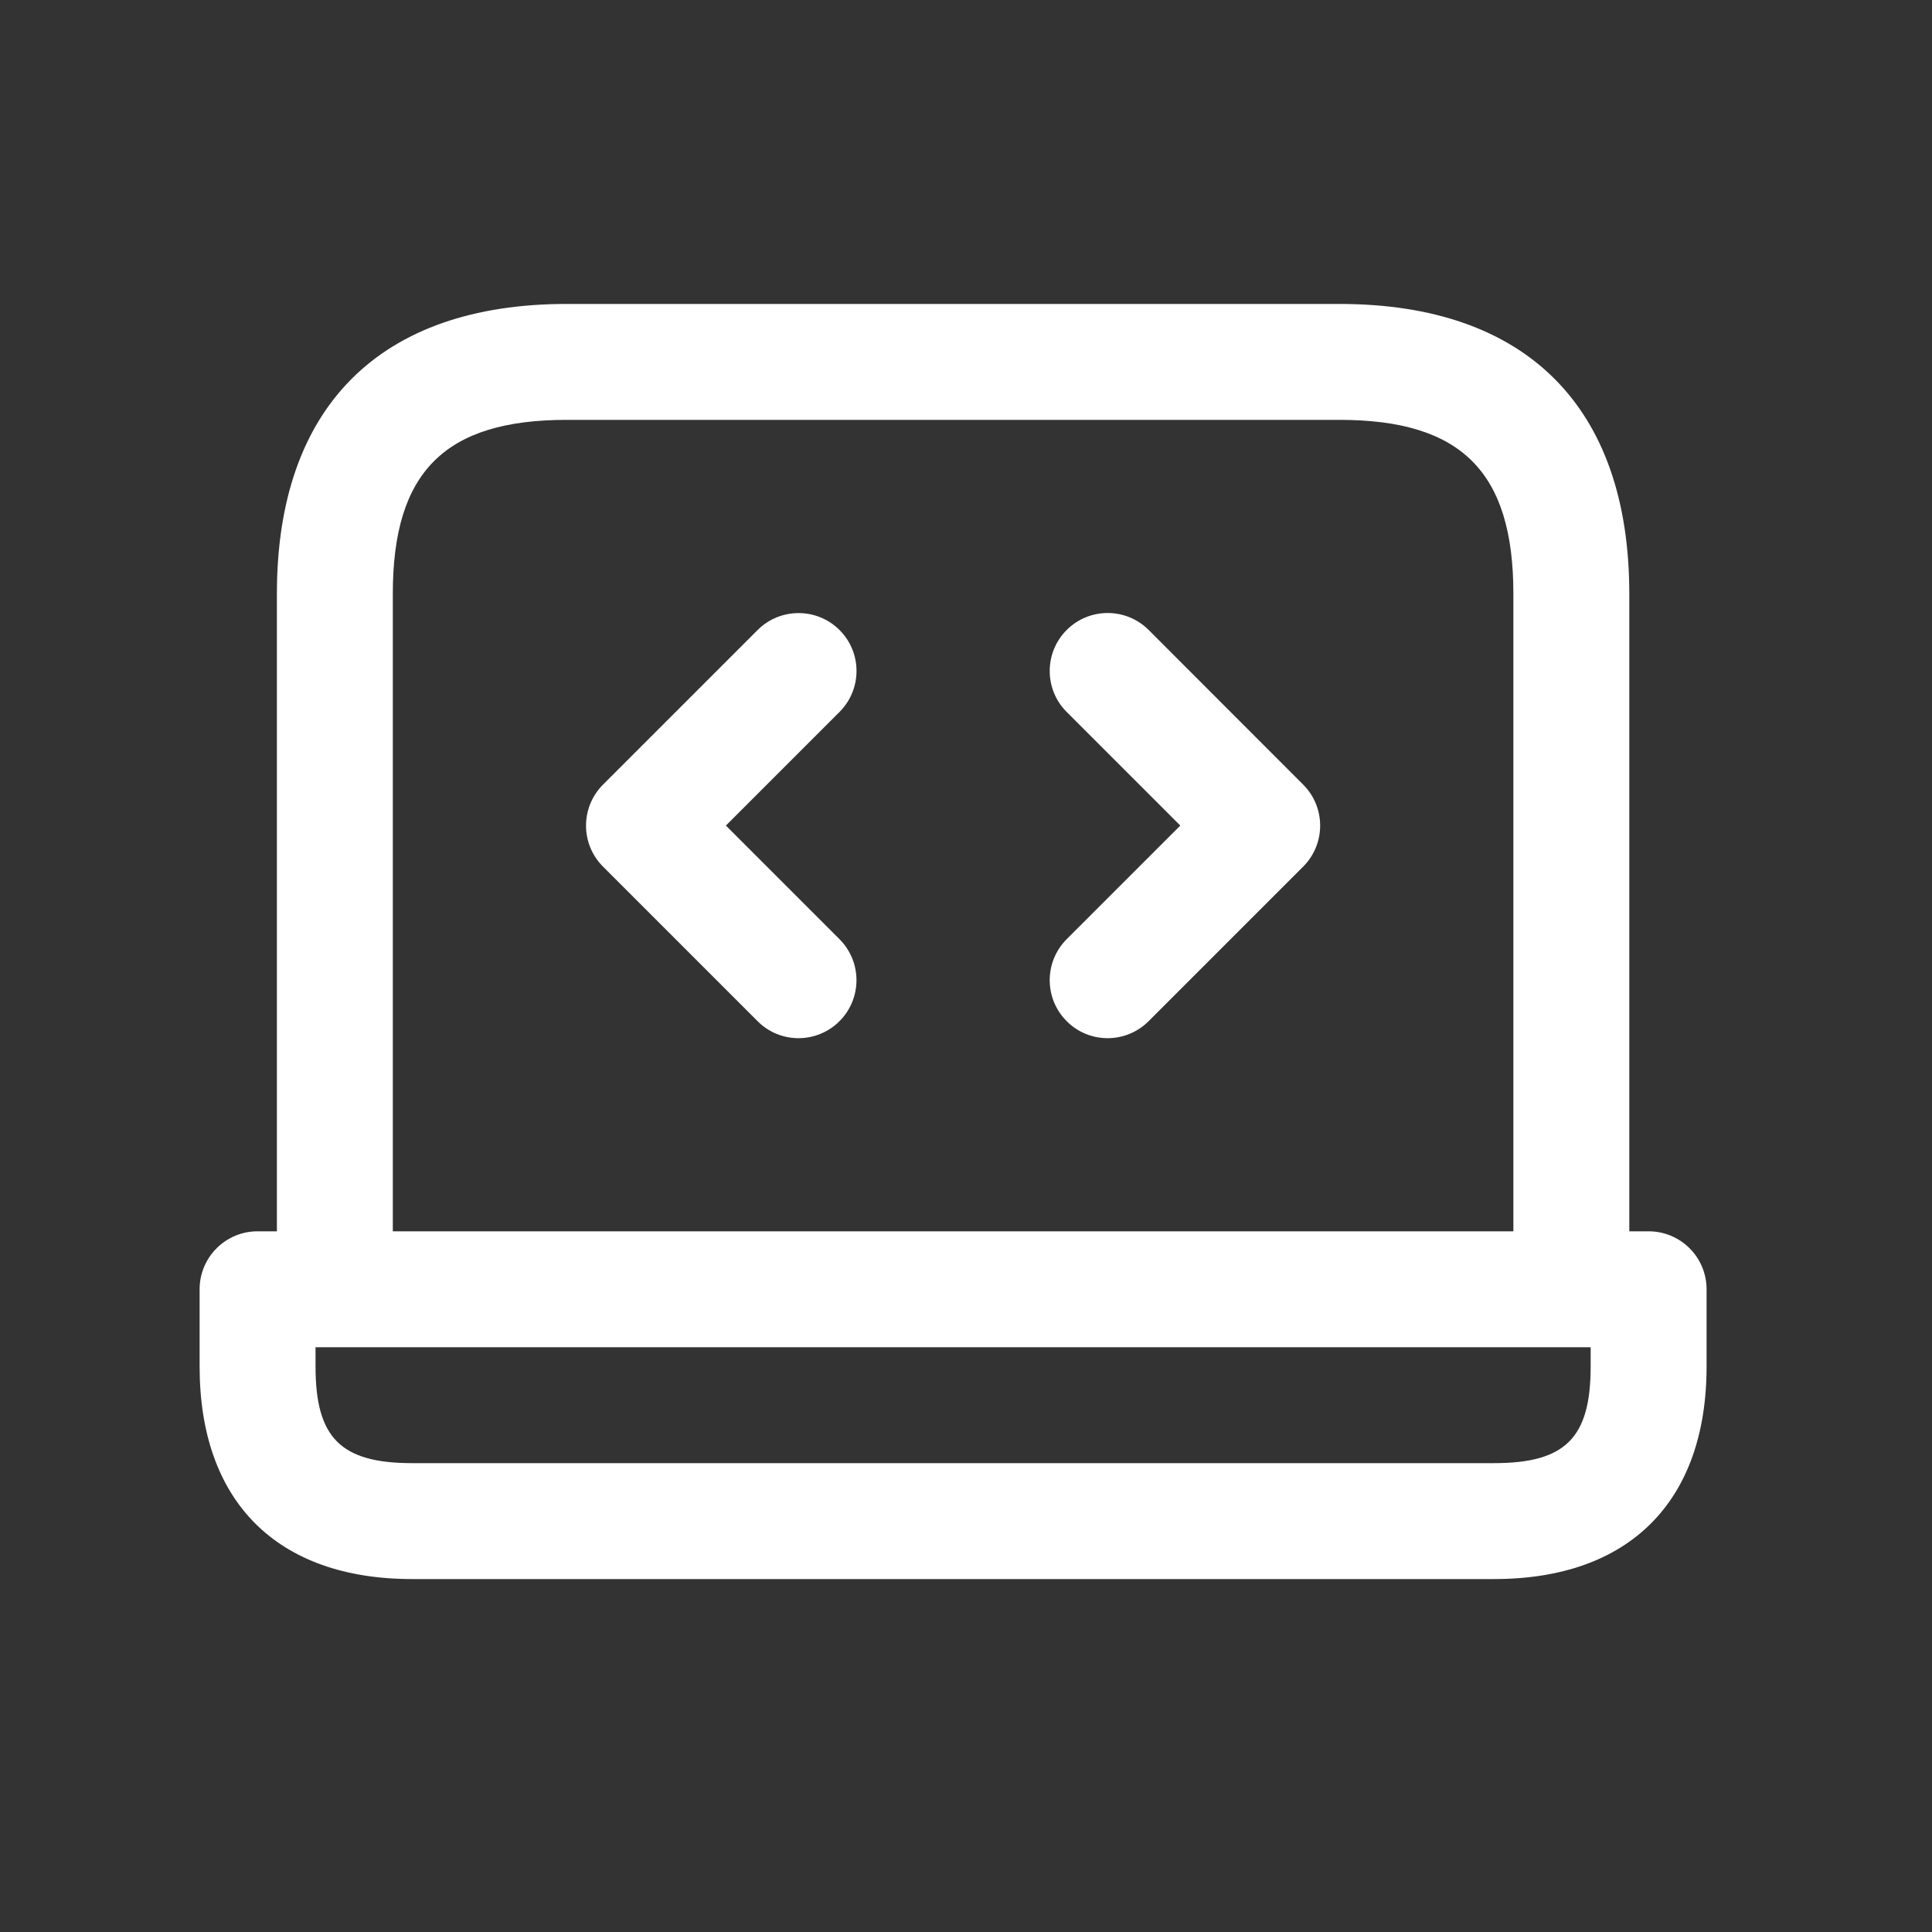 <svg width="25" height="25" viewBox="0 0 25 25" fill="none" xmlns="http://www.w3.org/2000/svg">
<rect x="0" y="0" width="25" height="25" fill="#333333" stroke="none"/>
<g id="Icons / laptop-code">
<path id="Vector" d="M21.333 15.933H21.083V7.683C21.083 5.265 19.751 3.933 17.333 3.933H7.333C4.915 3.933 3.583 5.265 3.583 7.683V15.933H3.333C2.919 15.933 2.583 16.269 2.583 16.683V17.683C2.583 19.431 3.585 20.433 5.333 20.433H19.333C21.081 20.433 22.083 19.431 22.083 17.683V16.683C22.083 16.269 21.747 15.933 21.333 15.933ZM5.083 7.683C5.083 6.106 5.756 5.433 7.333 5.433H17.333C18.91 5.433 19.583 6.106 19.583 7.683V15.933H5.083V7.683ZM20.583 17.683C20.583 18.606 20.256 18.933 19.333 18.933H5.333C4.41 18.933 4.083 18.606 4.083 17.683V17.433H20.583V17.683ZM10.863 9.213L9.393 10.683L10.863 12.153C11.156 12.446 11.156 12.921 10.863 13.214C10.717 13.36 10.525 13.434 10.333 13.434C10.141 13.434 9.949 13.361 9.803 13.214L7.803 11.214C7.51 10.921 7.51 10.446 7.803 10.153L9.803 8.153C10.096 7.86 10.571 7.86 10.864 8.153C11.157 8.446 11.156 8.92 10.863 9.213ZM16.863 10.153C17.156 10.446 17.156 10.921 16.863 11.214L14.863 13.214C14.717 13.36 14.525 13.434 14.333 13.434C14.141 13.434 13.949 13.361 13.803 13.214C13.51 12.921 13.51 12.446 13.803 12.153L15.273 10.683L13.803 9.213C13.51 8.92 13.51 8.445 13.803 8.152C14.096 7.859 14.571 7.859 14.864 8.152L16.863 10.153Z" fill="white"/>
</g>
</svg>
